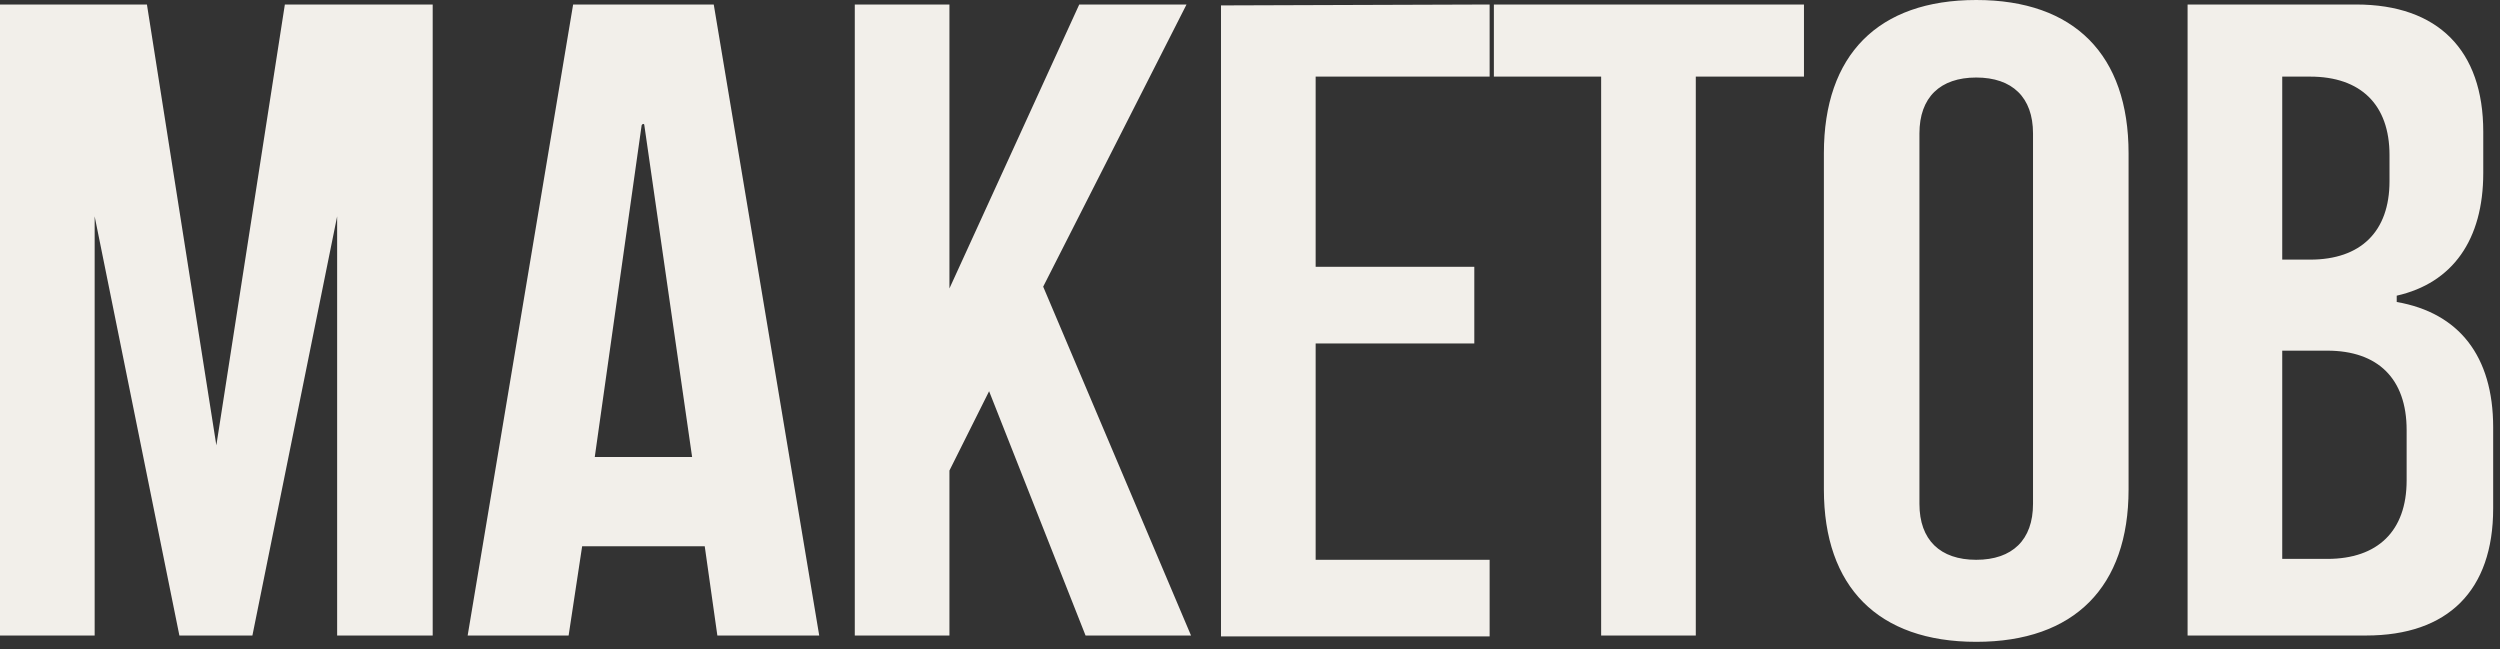 <?xml version="1.0" encoding="UTF-8"?> <svg xmlns="http://www.w3.org/2000/svg" width="208" height="54" viewBox="0 0 208 54" fill="none"><rect x="0" y="0" width="208" height="54" fill="#333333" stroke="none"/><path d="M23.7 0.375L36 0.375L36 52.875H28.05L28.05 18L21 52.875H14.925L7.875 18V52.875H1.11759e-08L1.11759e-08 0.375L12.225 0.375L18 37.05L23.7 0.375ZM59.384 0.375L68.159 52.875H59.684L58.634 45.45L48.434 45.45L47.309 52.875H38.909L47.684 0.375L59.384 0.375ZM49.484 38.025H57.584L53.609 10.425C53.609 10.275 53.459 10.275 53.384 10.425L49.484 38.025ZM86.793 23.85L99.093 52.875H90.318L82.293 32.55L78.993 39.15V52.875H71.118L71.118 0.375L78.993 0.375V24L89.793 0.375L98.718 0.375L86.793 23.85ZM123.937 6.375L109.462 6.375V22.2L122.662 22.2V28.575H109.462V46.575H123.937V52.95L101.587 52.95V0.45L123.937 0.375V6.375ZM124.29 0.375L150.09 0.375V6.375L141.09 6.375V52.875H133.215V6.375L124.29 6.375V0.375ZM164.422 -3.21865e-06C172.597 -3.21865e-06 177.097 4.575 177.097 12.75V40.725C177.097 48.825 172.597 53.4 164.422 53.4C156.247 53.4 151.747 48.825 151.747 40.725V12.75C151.747 4.575 156.247 -3.21865e-06 164.422 -3.21865e-06ZM169.147 41.925V11.1C169.147 8.1 167.422 6.45 164.422 6.45C161.422 6.45 159.697 8.1 159.697 11.1V41.925C159.697 44.925 161.422 46.575 164.422 46.575C167.422 46.575 169.147 44.925 169.147 41.925ZM199.407 25.125C204.582 26.025 207.432 29.625 207.432 35.55V42.3C207.432 49.125 203.682 52.875 196.857 52.875L182.007 52.875V0.375L196.032 0.375C202.857 0.375 206.607 4.2 206.607 10.95V14.4C206.607 19.95 204.057 23.55 199.407 24.6V25.125ZM189.882 6.375V21.6H192.207C196.407 21.6 198.807 19.275 198.807 15.075V12.9C198.807 8.7 196.407 6.375 192.207 6.375H189.882ZM200.232 39.975V35.775C200.232 31.5 197.832 29.175 193.632 29.175L189.882 29.175V46.5L193.632 46.5C197.832 46.5 200.232 44.175 200.232 39.975Z" fill="#F2EFEA"></path></svg> 
